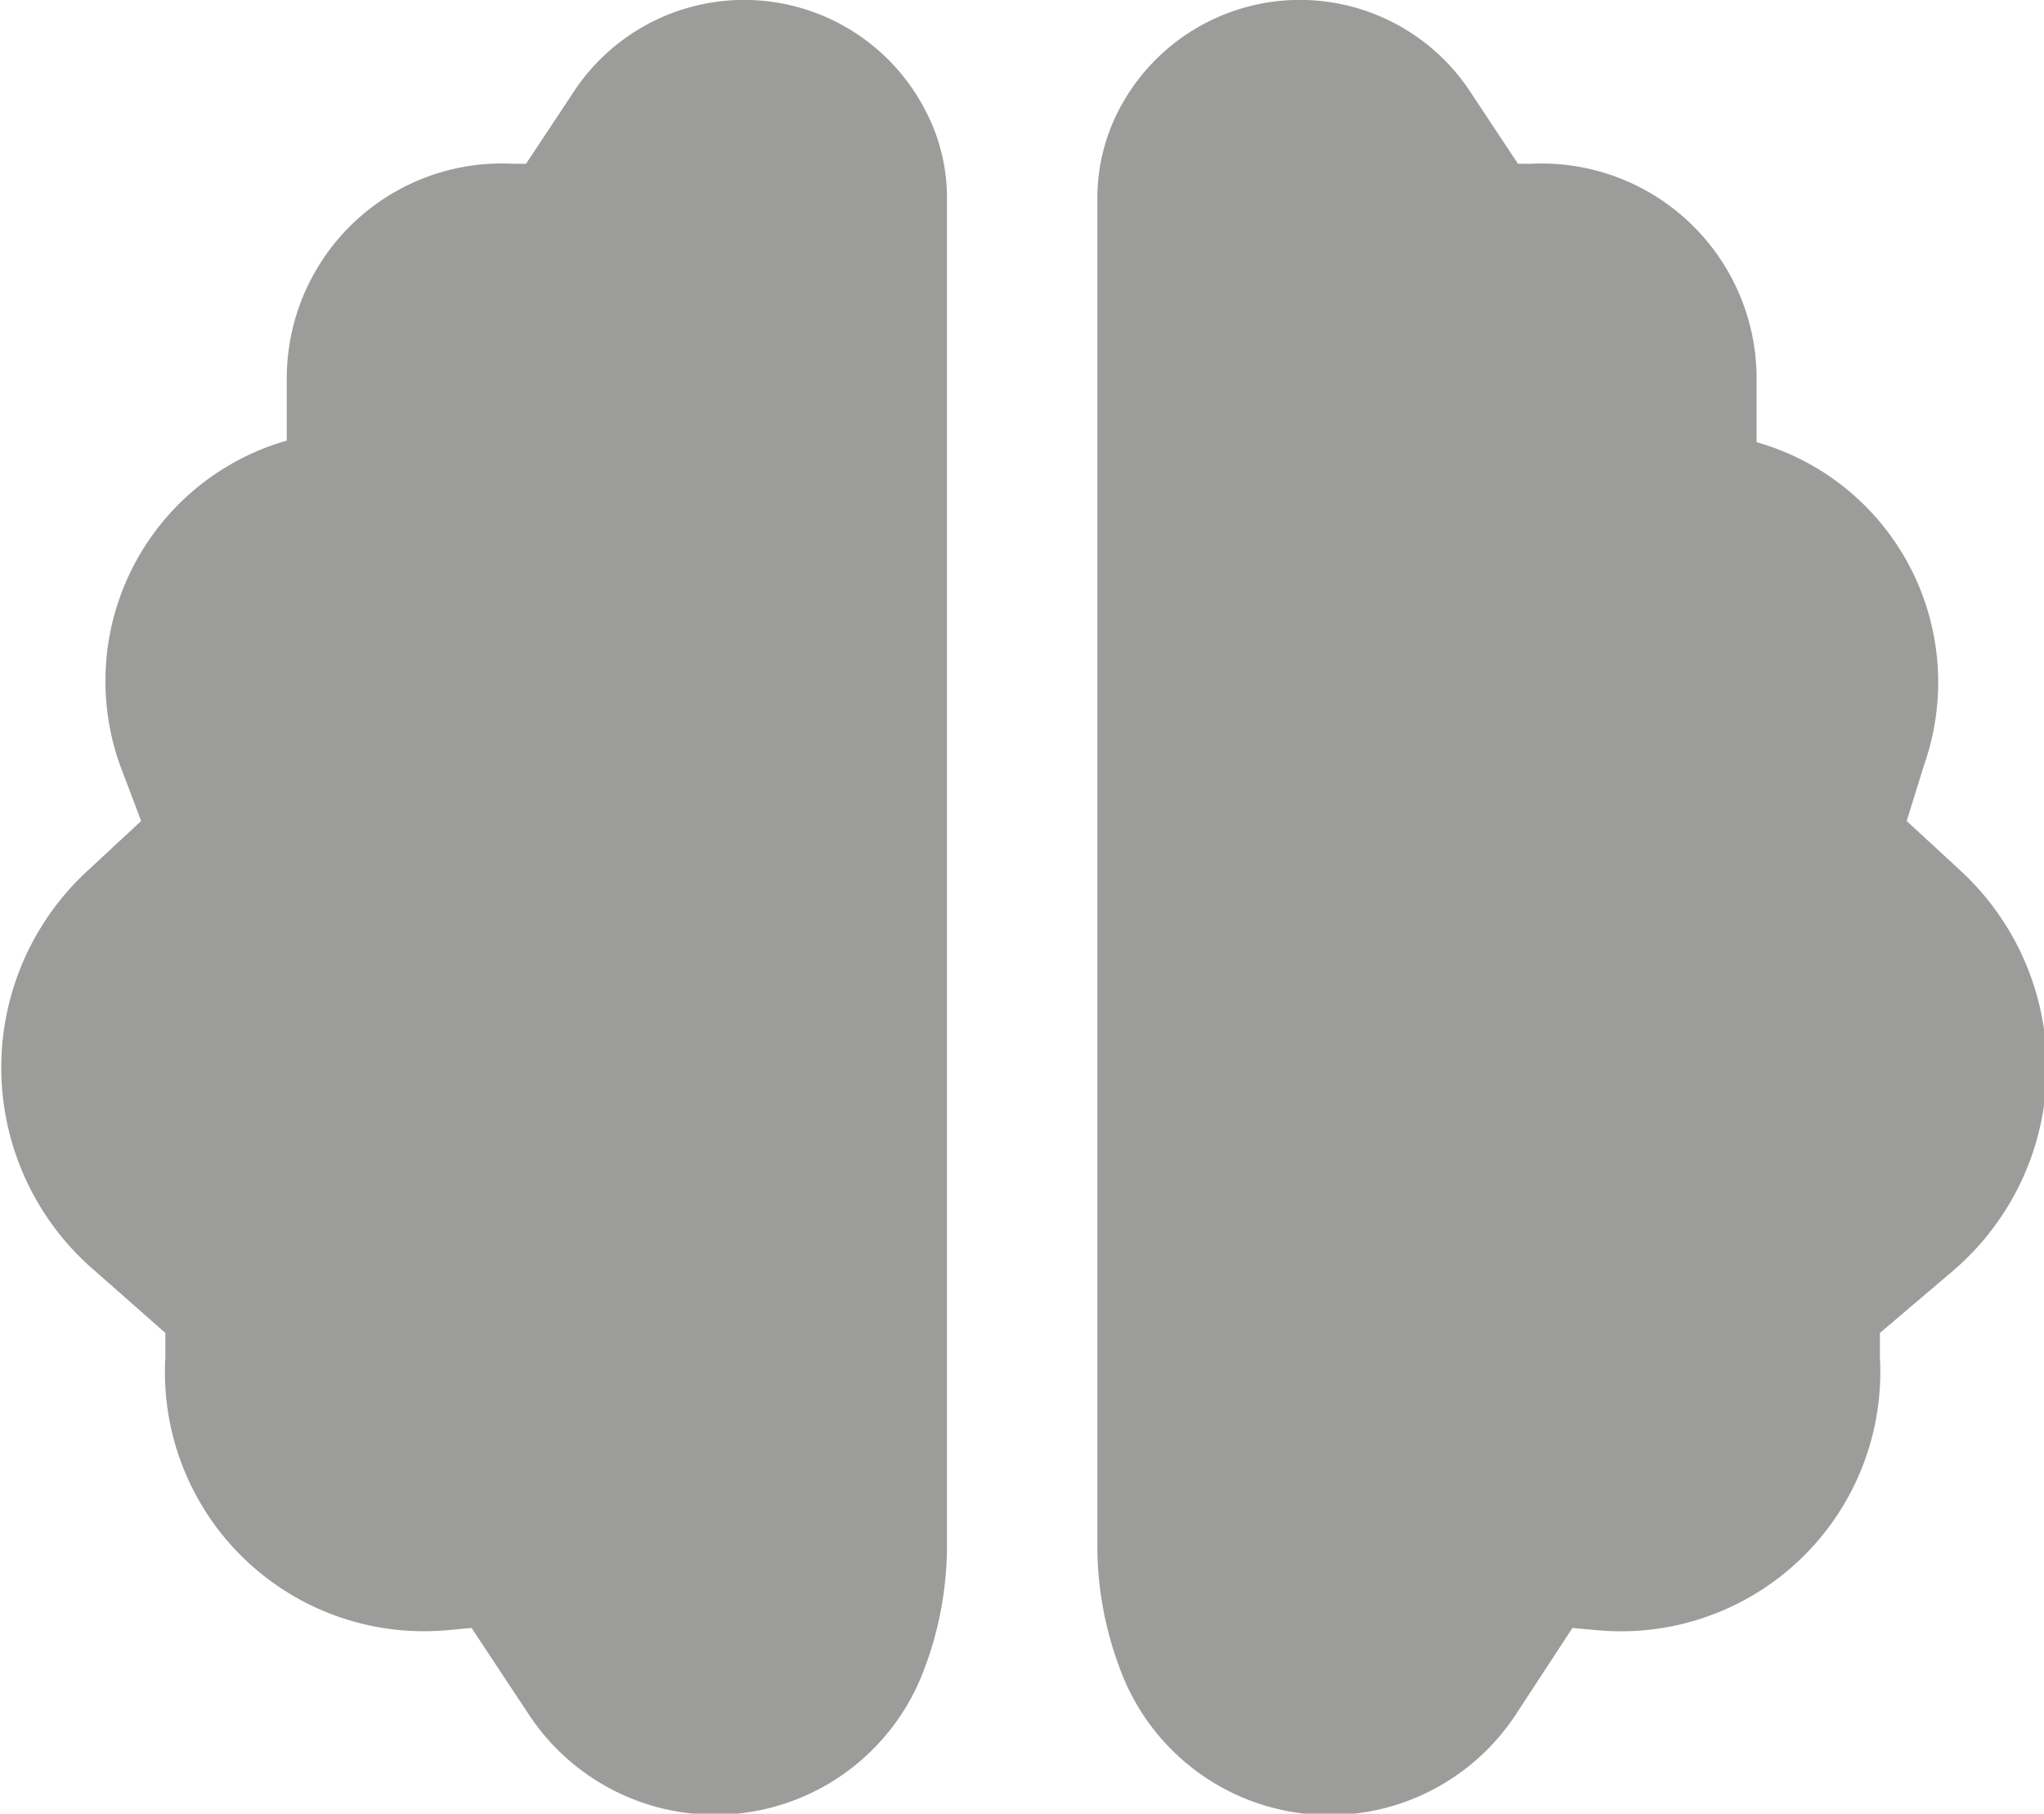 <svg xmlns="http://www.w3.org/2000/svg" viewBox="0 0 64.15 56.93"><defs><style>.cls-1{fill:#9c9c9b;}</style></defs><g id="Capa_2" data-name="Capa 2"><g id="_5" data-name="5"><g id="Capa_1-2" data-name="Capa 1-2"><path class="cls-1" d="M34.44,6.21V48.49a10.93,10.93,0,0,0,.72,3.92h0a7,7,0,0,0,12.45,1.35l1.74-2.66.77.07A8.14,8.14,0,0,0,59,42.61l0-.77,2.27-1.93a8.4,8.4,0,0,0,.26-12.58l-1.69-1.56L60.39,24a7.83,7.83,0,0,0-5.26-10.12h0V11.88a6.75,6.75,0,0,0-7.08-6.74l-.41,0L46.15,2.89a6.4,6.4,0,0,0-11.07.63h0a6,6,0,0,0-.64,2.69Z"/><path class="cls-1" d="M29.72,6.21V48.49A10.94,10.94,0,0,1,29,52.41h0a7,7,0,0,1-12.44,1.35L14.8,51.1l-.76.07a8.13,8.13,0,0,1-8.85-8.56l0-.77L3,39.91a8.4,8.4,0,0,1-.25-12.58l1.68-1.56L3.76,24A7.85,7.85,0,0,1,9,13.83H9V11.88A6.75,6.75,0,0,1,16.1,5.14l.41,0L18,2.89a6.4,6.4,0,0,1,11.07.63h0A5.87,5.87,0,0,1,29.72,6.21Z"/></g></g></g></svg>